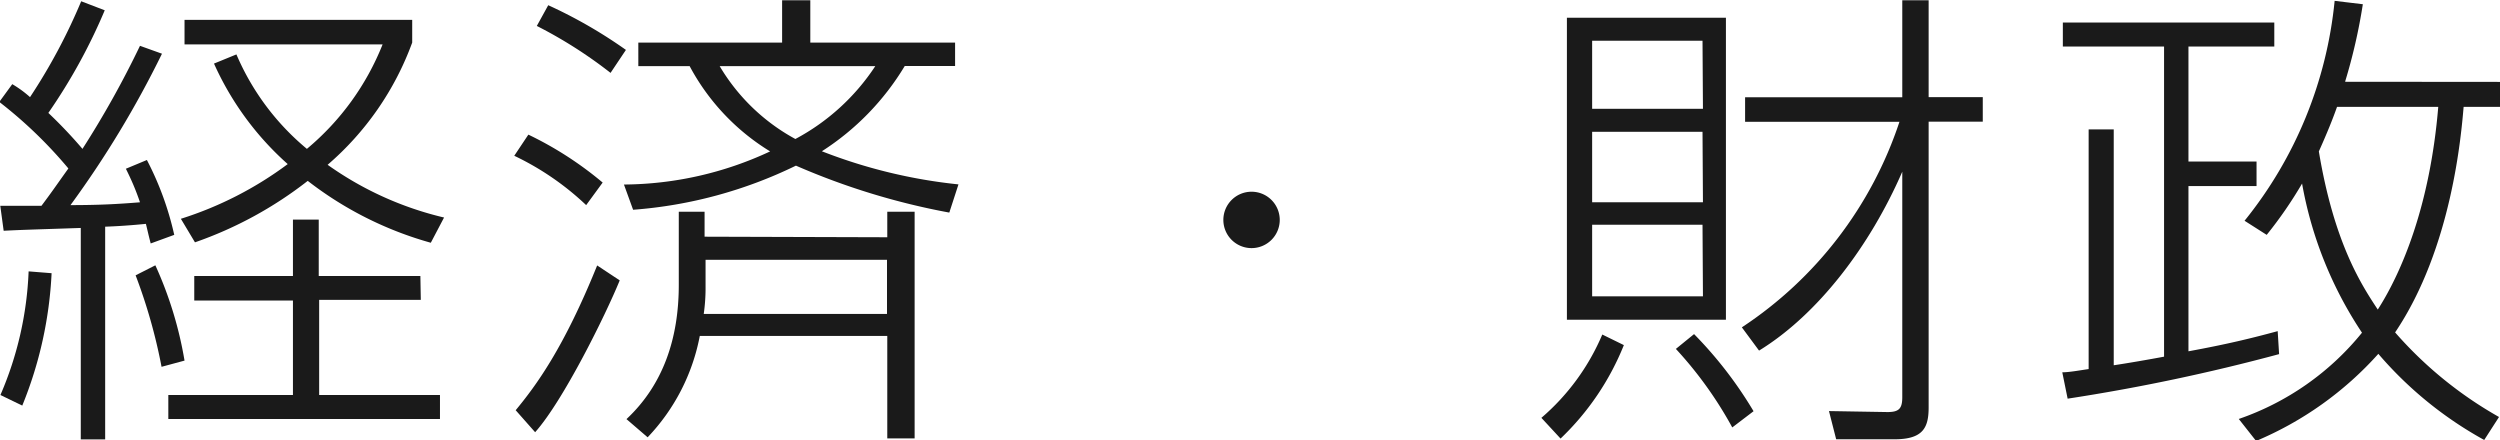 <svg xmlns="http://www.w3.org/2000/svg" viewBox="0 0 177.34 31.24"><defs><style>.a{isolation:isolate;}.b{fill:#1a1a1a;}</style></defs><title>hdg_economy</title><g class="a"><path class="b" d="M605.55,372.79a70.85,70.85,0,0,1-6.49,10.74c2,0,3.33-.07,4.93-.2-.34-1-.65-1.67-1-2.38l1.49-.62a21.73,21.73,0,0,1,1.94,5.31l-1.67.61c-.17-.65-.23-.95-.34-1.39-1,.1-2,.17-2.89.2v15.09h-1.73v-15c-2.92.1-4.18.13-5.47.2l-.24-1.77h2.92c.75-1,.89-1.22,1.91-2.65a31.46,31.46,0,0,0-4.9-4.72l.92-1.26a7.75,7.75,0,0,1,1.26.92,40.86,40.86,0,0,0,3.63-6.8l1.67.64a40,40,0,0,1-4,7.28,33.31,33.31,0,0,1,2.42,2.55,67.72,67.72,0,0,0,4.08-7.31ZM594.09,397a24.45,24.45,0,0,0,2-8.77l1.63.13a28.41,28.41,0,0,1-2.08,9.39Zm11.43-2a38.5,38.5,0,0,0-1.84-6.49l1.4-.71a27.1,27.1,0,0,1,2.07,6.76Zm18.39-4.75H616.7V397h8.57v1.7H606V397h8.84V390.3h-7v-1.74h7v-4h1.83v4h7.21Zm.71-4.05a25.32,25.32,0,0,1-8.73-4.39,27.81,27.81,0,0,1-8,4.36l-1-1.67a25.54,25.54,0,0,0,7.58-3.88,21.06,21.06,0,0,1-5.23-7.13l1.59-.65a17.74,17.74,0,0,0,5,6.7,18.57,18.57,0,0,0,5.37-7.41H607.15v-1.74H623.3V372a20.89,20.89,0,0,1-6,8.67,23.55,23.55,0,0,0,8.26,3.74Z" transform="translate(-594.06 -368.98)"/><path class="b" d="M635.64,383.53a19.73,19.73,0,0,0-5.1-3.5l1-1.5a25,25,0,0,1,5.27,3.4Zm-5,14.55c1.43-1.73,3.4-4.38,5.78-10.27l1.6,1.06c-1,2.45-4,8.53-6,10.77Zm6.73-23.93a32,32,0,0,0-5.23-3.33l.81-1.47a33.67,33.67,0,0,1,5.51,3.17Zm.95,7.92a24.82,24.82,0,0,0,10.37-2.35,15.8,15.8,0,0,1-5.71-6.05h-3.64V372h10.2v-3h2v3h10.27v1.66h-3.57a18.47,18.47,0,0,1-5.88,6.05,37,37,0,0,0,9.69,2.35l-.65,2a49.86,49.86,0,0,1-10.88-3.33,31.73,31.73,0,0,1-11.55,3.13ZM657,385.81V384h1.94v16.08H657v-7.27H643.7A14.25,14.25,0,0,1,640,400l-1.5-1.29c2.62-2.45,3.71-5.75,3.71-9.52V384h1.83v1.77Zm-12.89,1.6v1.93a12.94,12.94,0,0,1-.13,1.91h13v-3.84Zm1-13.74a14,14,0,0,0,5.37,5.17,15.5,15.5,0,0,0,5.67-5.17Z" transform="translate(-594.06 -368.98)"/><path class="b" d="M684.84,384.58a2,2,0,1,1-2-2A2,2,0,0,1,684.84,384.58Z" transform="translate(-594.06 -368.98)"/><path class="b" d="M703.4,398.62a16,16,0,0,0,4.32-5.91l1.53.75a18.86,18.86,0,0,1-4.49,6.63Zm13.09-28.38v21.42H705.21V370.24Zm-1.66,1.63H707v4.83h7.86Zm0,6.46H707v5h7.86Zm0,6.59H707V390h7.86Zm2.11,14.38a27.86,27.86,0,0,0-4-5.57l1.29-1.05a28.83,28.83,0,0,1,4.22,5.47Zm.68-7.1a28,28,0,0,0,11.18-14.58H717.85v-1.74H729V369h1.87v6.87h3.84v1.74h-3.84v20.26c0,1.42-.37,2.27-2.41,2.27h-4.15l-.51-2,4.15.07c.81,0,1.05-.24,1.05-1.05v-16c-2.31,5.31-6,10.14-10.16,12.69Z" transform="translate(-594.06 -368.98)"/><path class="b" d="M755.73,394.1a137.72,137.72,0,0,1-15,3.16l-.38-1.87c.48,0,1.19-.13,1.87-.23v-17H744v16.73c.95-.14,2.51-.41,3.57-.61v-22h-7.18v-1.7h15v1.7H749.3v8.16h4.83v1.74H749.3V393.9c2.79-.51,4.56-.95,6.33-1.43Zm15.67-19.31v1.77h-2.58c-.17,1.94-.82,10-4.86,16a28.16,28.16,0,0,0,7.37,6l-1.05,1.63a27.08,27.08,0,0,1-7.51-6.11,24.26,24.26,0,0,1-8.67,6.18l-1.23-1.56a19.36,19.36,0,0,0,8.74-6.12A27.83,27.83,0,0,1,757.36,382a29.39,29.39,0,0,1-2.51,3.64l-1.57-1a29.39,29.39,0,0,0,6.39-15.6l2,.24a39.62,39.62,0,0,1-1.26,5.5Zm-11.56,1.77c-.3.85-.68,1.8-1.29,3.16,1.09,6.56,3.06,9.52,4.18,11.22,1.7-2.65,3.71-7.38,4.29-14.38Z" transform="translate(-594.06 -368.98)"/></g></svg>